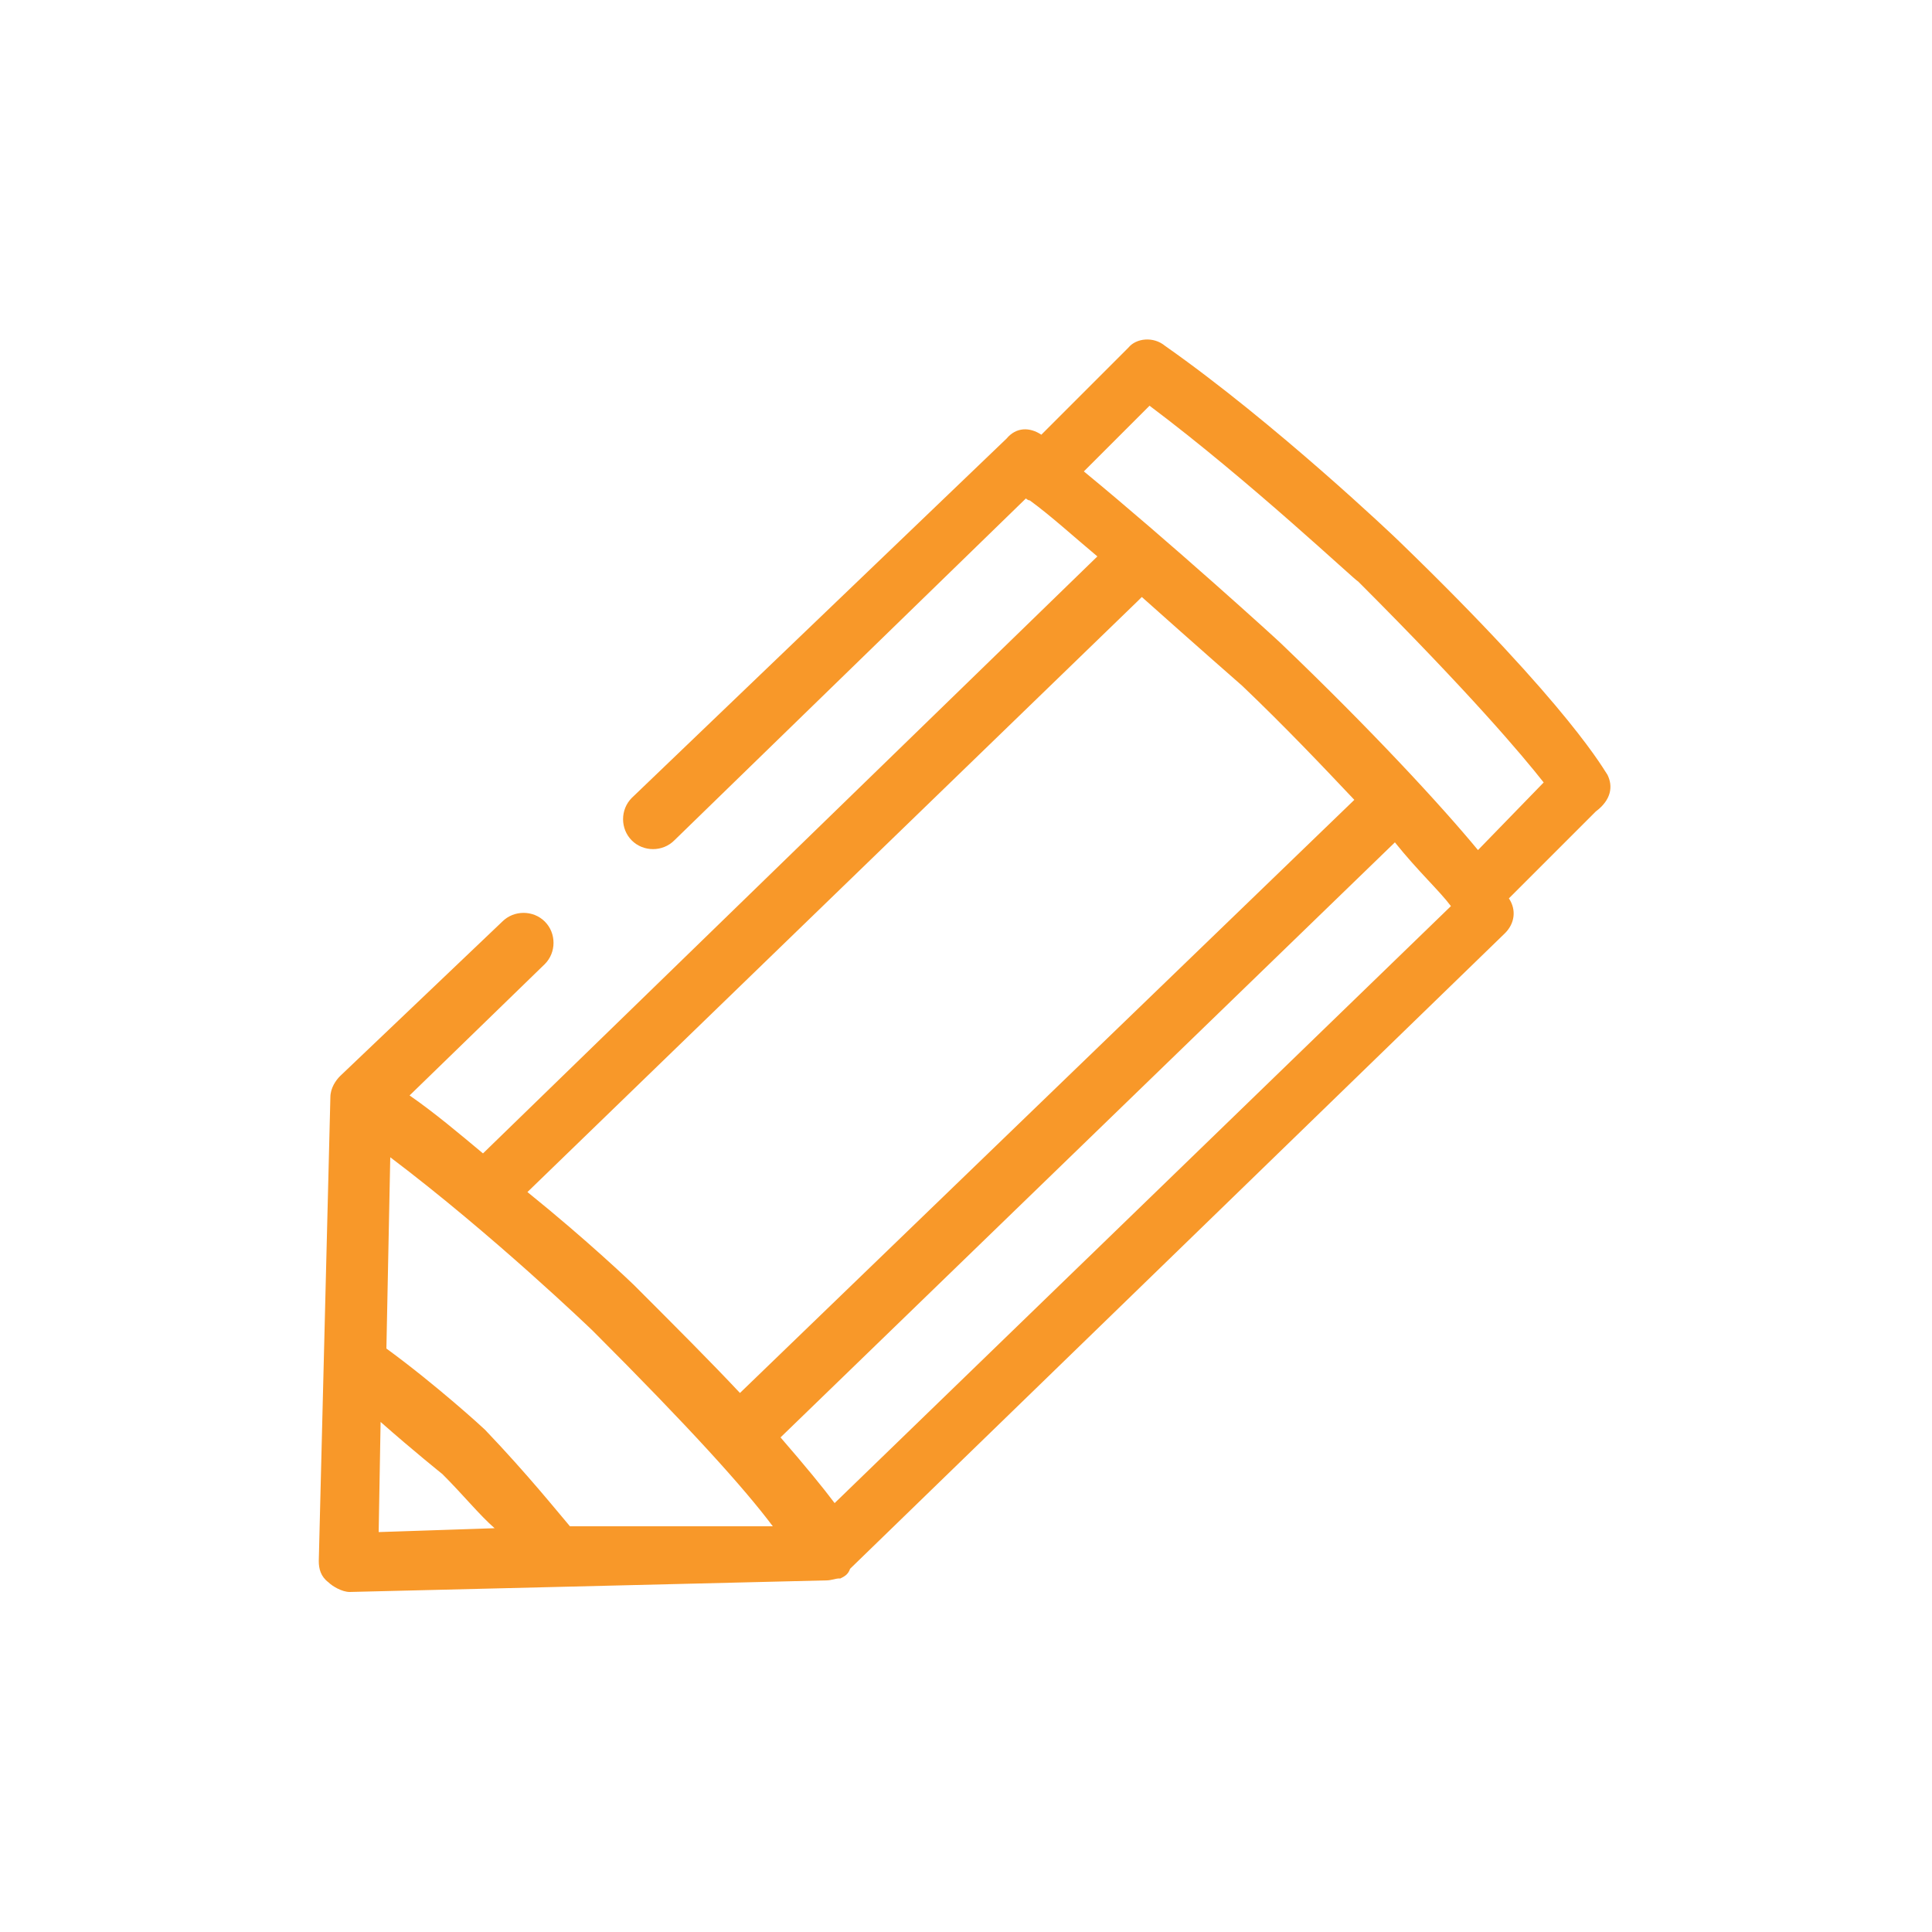 <?xml version="1.0" encoding="utf-8"?>
<!-- Generator: Adobe Illustrator 18.1.0, SVG Export Plug-In . SVG Version: 6.00 Build 0)  -->
<svg version="1.1" id="Layer_1" xmlns="http://www.w3.org/2000/svg" xmlns:xlink="http://www.w3.org/1999/xlink" x="0px" y="0px"
	 viewBox="0 0 100 100" enable-background="new 0 0 100 100" xml:space="preserve">
<path fill="#F89829" d="M83.2,40.1C83.1,40,81.4,36.7,72.4,28c-0.2-0.2-6.4-6.1-12.1-10.1c-0.6-0.5-1.5-0.4-1.9,0.1l-4.5,4.5
	c-0.6-0.4-1.3-0.4-1.8,0.2L32.7,41.3c-0.6,0.6-0.6,1.6,0,2.2c0.6,0.6,1.6,0.6,2.2,0l18.2-17.7c0,0,0.1,0.1,0.2,0.1
	c1.1,0.8,2.3,1.9,3.5,2.9l0,0L25,59.7c-1.2-1-2.5-2.1-3.8-3l7-6.8c0.6-0.6,0.6-1.6,0-2.2c-0.6-0.6-1.6-0.6-2.2,0l-8.4,8
	c-0.2,0.2-0.5,0.6-0.5,1.1l-0.6,24c0,0.4,0.1,0.8,0.5,1.1c0.2,0.2,0.7,0.5,1.1,0.5l0,0l24.7-0.6c0.2,0,0.5-0.1,0.6-0.1h0.1
	c0.2-0.1,0.4-0.2,0.5-0.5l33.9-32.9c0.5-0.5,0.6-1.2,0.2-1.8l4.5-4.5C83.4,41.4,83.5,40.7,83.2,40.1z M58.9,31.1
	c0.1-0.1,0.1-0.1,0.2-0.2c2.8,2.5,5.2,4.6,5.2,4.6c2.2,2.1,4.1,4.1,5.8,5.9L38.3,72.1c-1.5-1.6-3.3-3.4-5.5-5.6
	c-0.1-0.1-2.4-2.3-5.5-4.8L58.9,31.1z M19.6,79.3l0.1-5.7c1.7,1.5,3.2,2.7,3.2,2.7c1.1,1.1,1.9,2.1,2.7,2.8L19.6,79.3z M29.5,79
	c-0.6-0.7-2.2-2.7-4.4-5c-0.1-0.1-2.5-2.3-5.1-4.2l0.2-9.9c5.3,4,10.4,8.9,10.5,9c5,5,7.8,8.1,9.3,10.1L29.5,79z M43.2,77.8
	c-0.6-0.8-1.5-1.9-2.8-3.4l31.8-30.8c1.2,1.5,2.3,2.5,2.9,3.3L43.2,77.8z M76.5,44c-1.9-2.3-5.5-6.2-10.2-10.7
	c-0.2-0.2-5.7-5.2-10.2-8.9l3.4-3.4c5.2,3.9,10.7,9.1,10.8,9.1c5.8,5.8,8.5,9,9.6,10.4L76.5,44z"/>
</svg>
